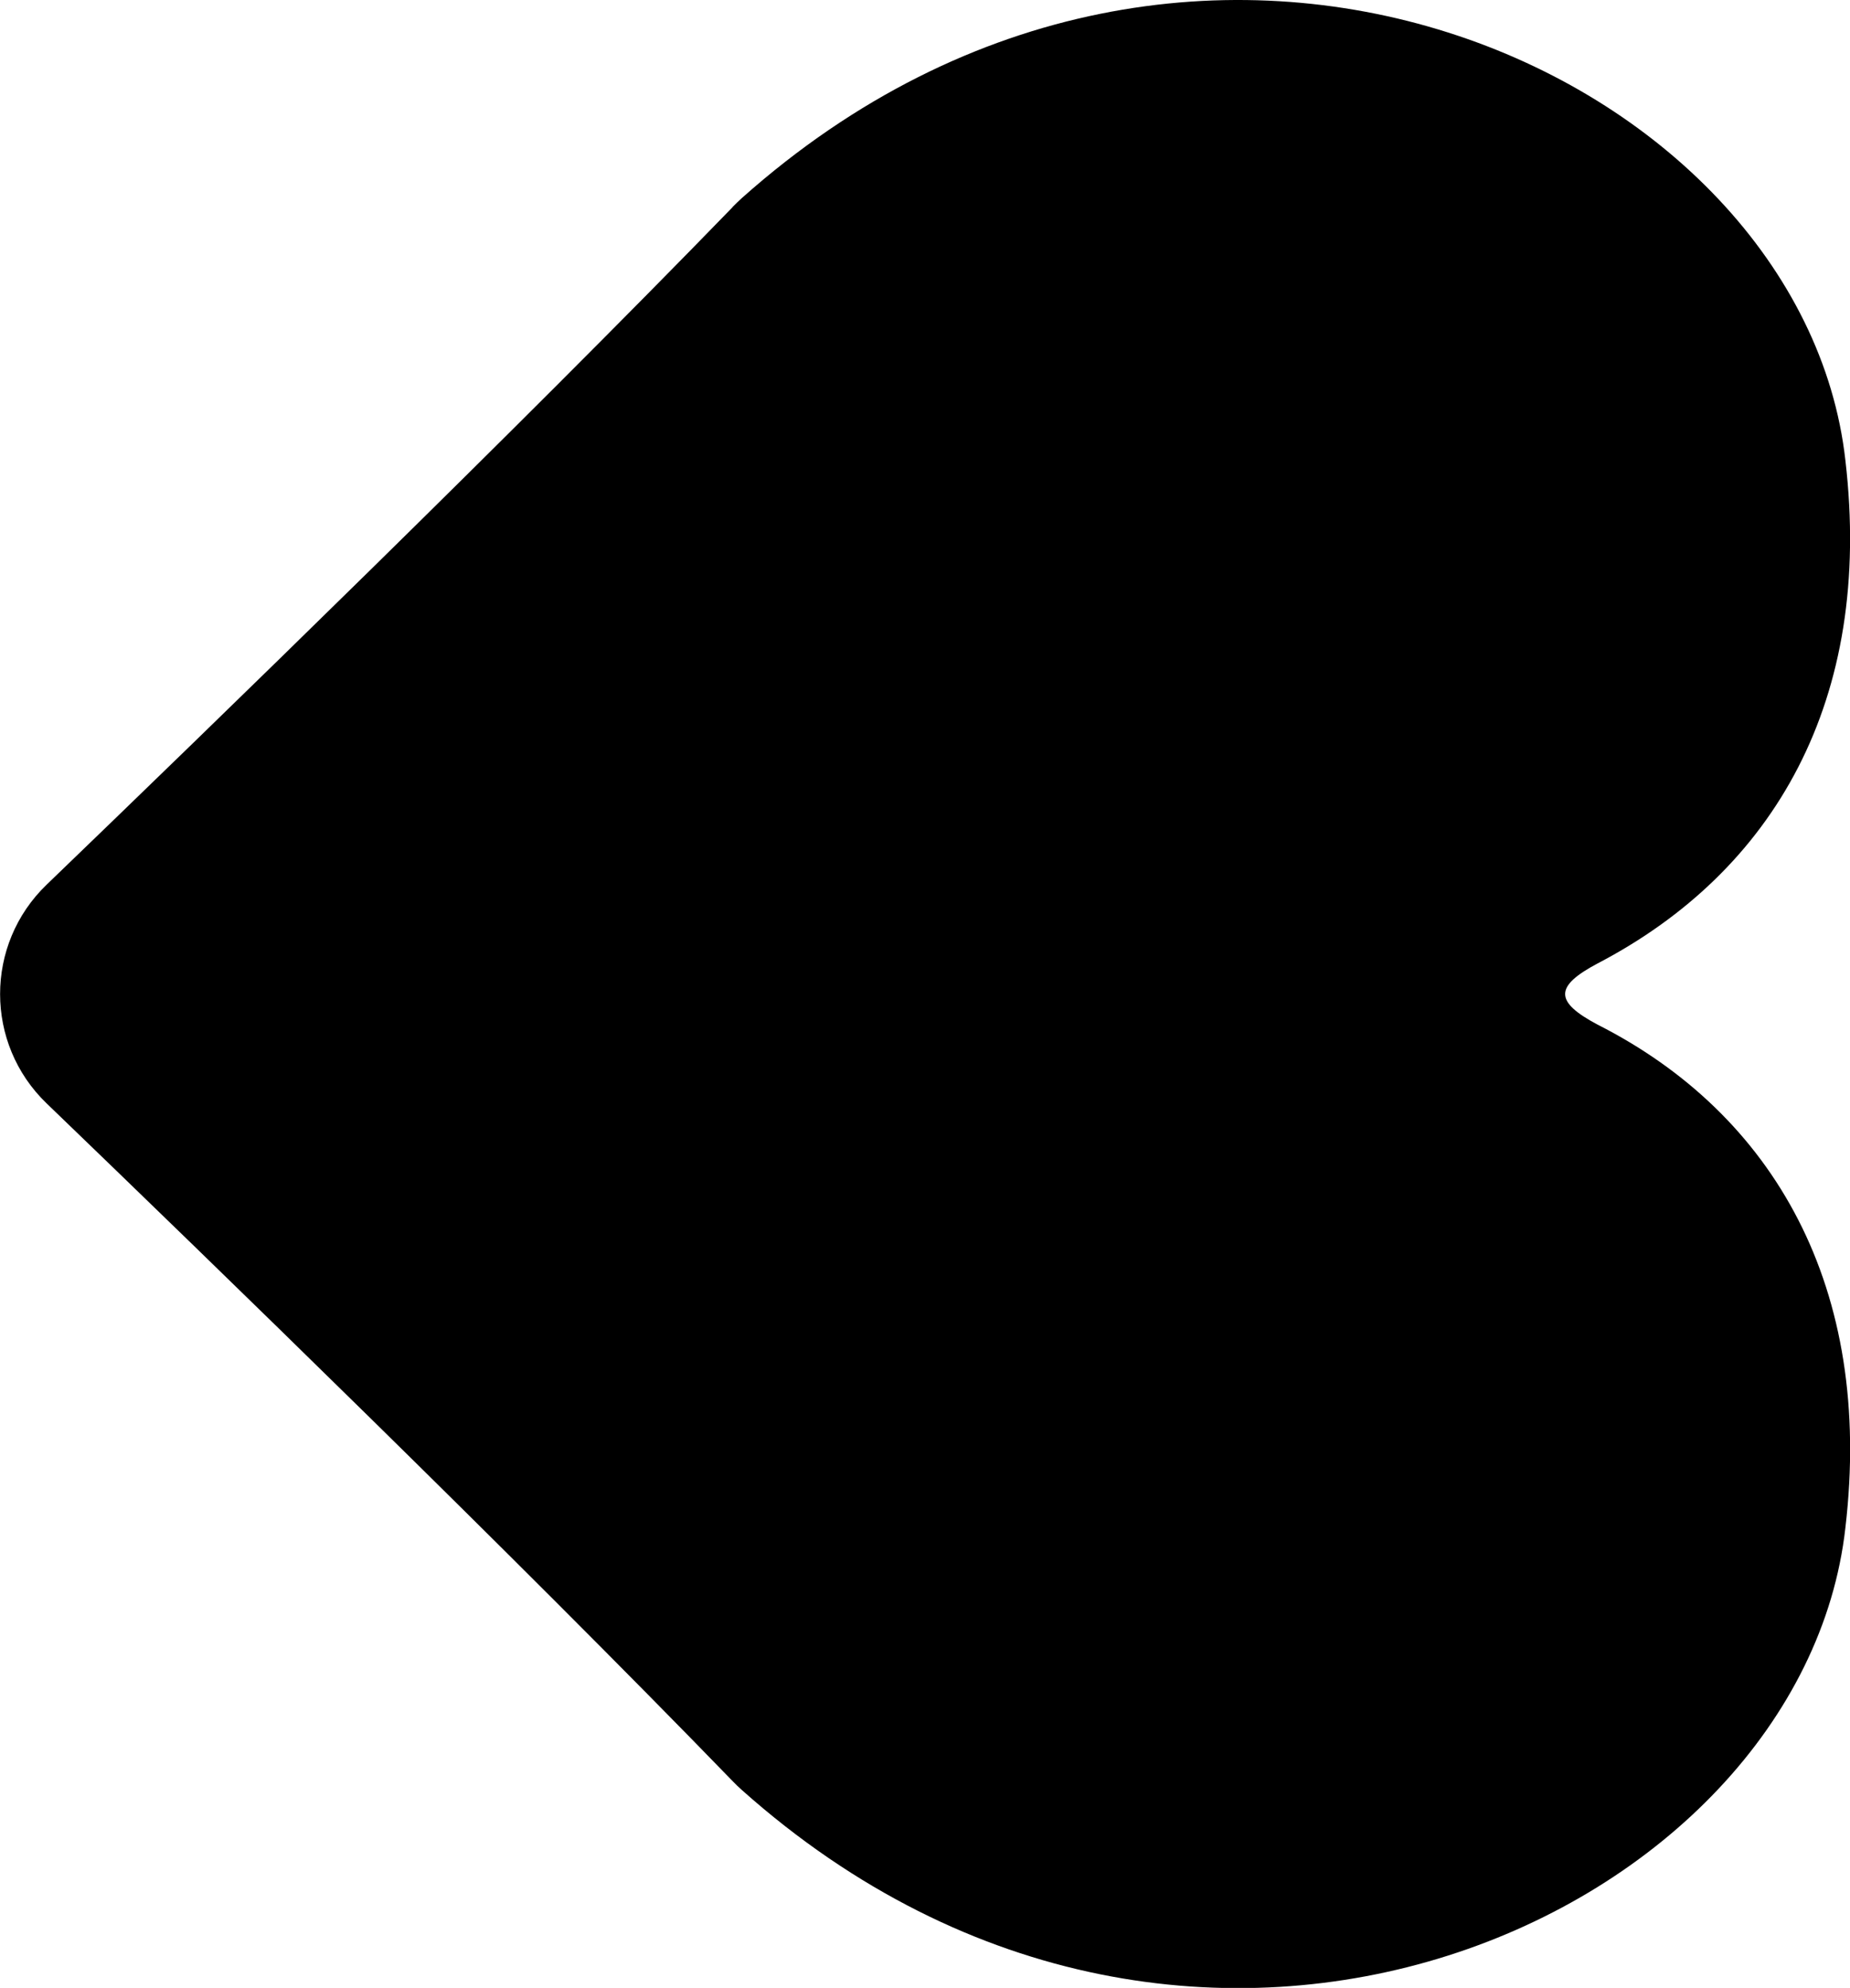 <?xml version="1.0" encoding="UTF-8"?>
<svg id="_レイヤー_2" data-name="レイヤー 2" xmlns="http://www.w3.org/2000/svg" viewBox="0 0 104.35 112.15">
  <defs>
    <style>
      .cls-1 {
        fill: #000;
        stroke-width: 0px;
      }
    </style>
  </defs>
  <g id="_レイヤー_1-2" data-name="レイヤー 1">
    <path class="cls-1" d="M41.31,11.69c.18-.18.36-.36.55-.53,25.61-22.81,59.79-7.01,62.23,14.81,1.58,13.54-4.03,23.19-13.97,28.38-2.45,1.3-2.45,2.16,0,3.46,9.94,5.04,15.56,14.84,13.97,28.38-2.44,21.81-36.62,37.63-62.23,14.81-.19-.17-.38-.35-.55-.53-12.22-12.61-29.45-29.33-38.68-38.22-3.5-3.37-3.5-8.97,0-12.34,9.23-8.89,26.46-25.61,38.68-38.21Z"/>
  </g>
</svg>